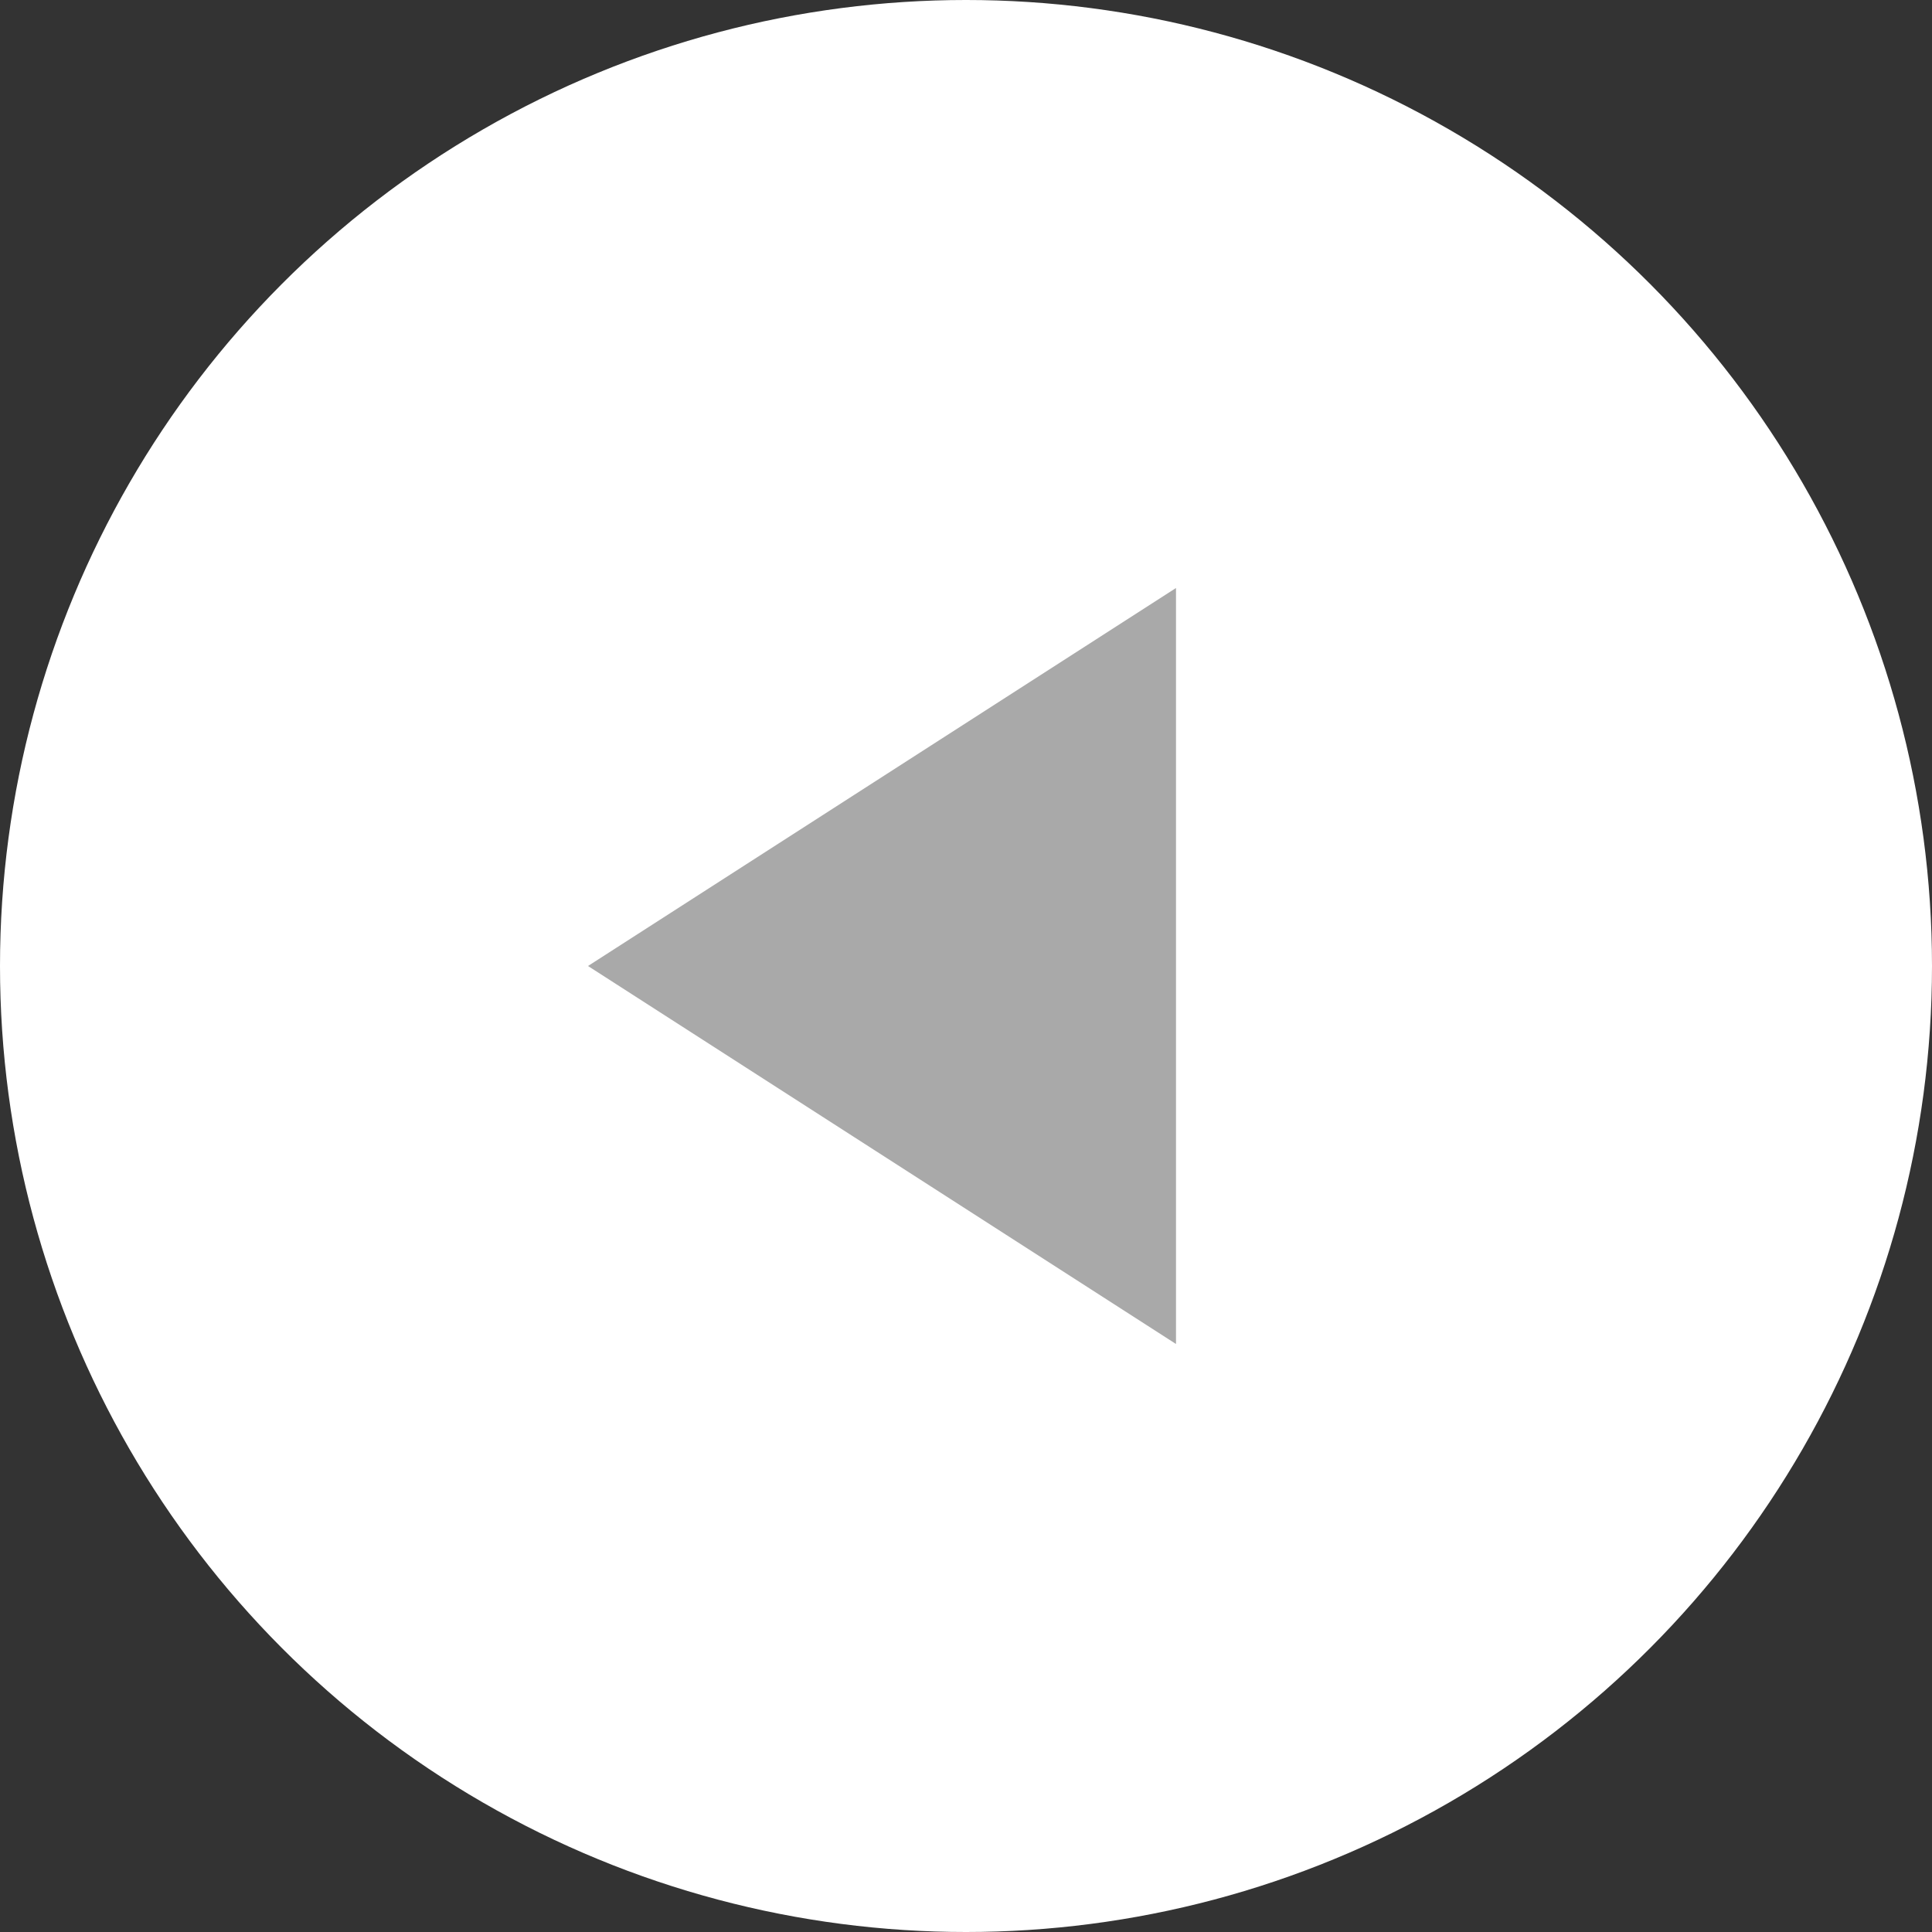 <svg xmlns="http://www.w3.org/2000/svg" width="23" height="23" viewBox="0 0 23 23">
  <rect x="0" y="0" width="23" height="23" fill="#333333" stroke="none"/>
  <defs>
    <style>
      .cls-1 {
        fill: #fff;
      }

      .cls-2 {
        fill: #a9a9a9;
        fill-rule: evenodd;
      }
    </style>
  </defs>
  <circle id="Ellipse_3_copy" data-name="Ellipse 3 copy" class="cls-1" cx="11.5" cy="11.5" r="11.5"/>
  <path id="Shape_59_copy" data-name="Shape 59 copy" class="cls-2" d="M77,1140v-9L70,1135.5Z" transform="translate(-63 -1124)"/>
</svg>
